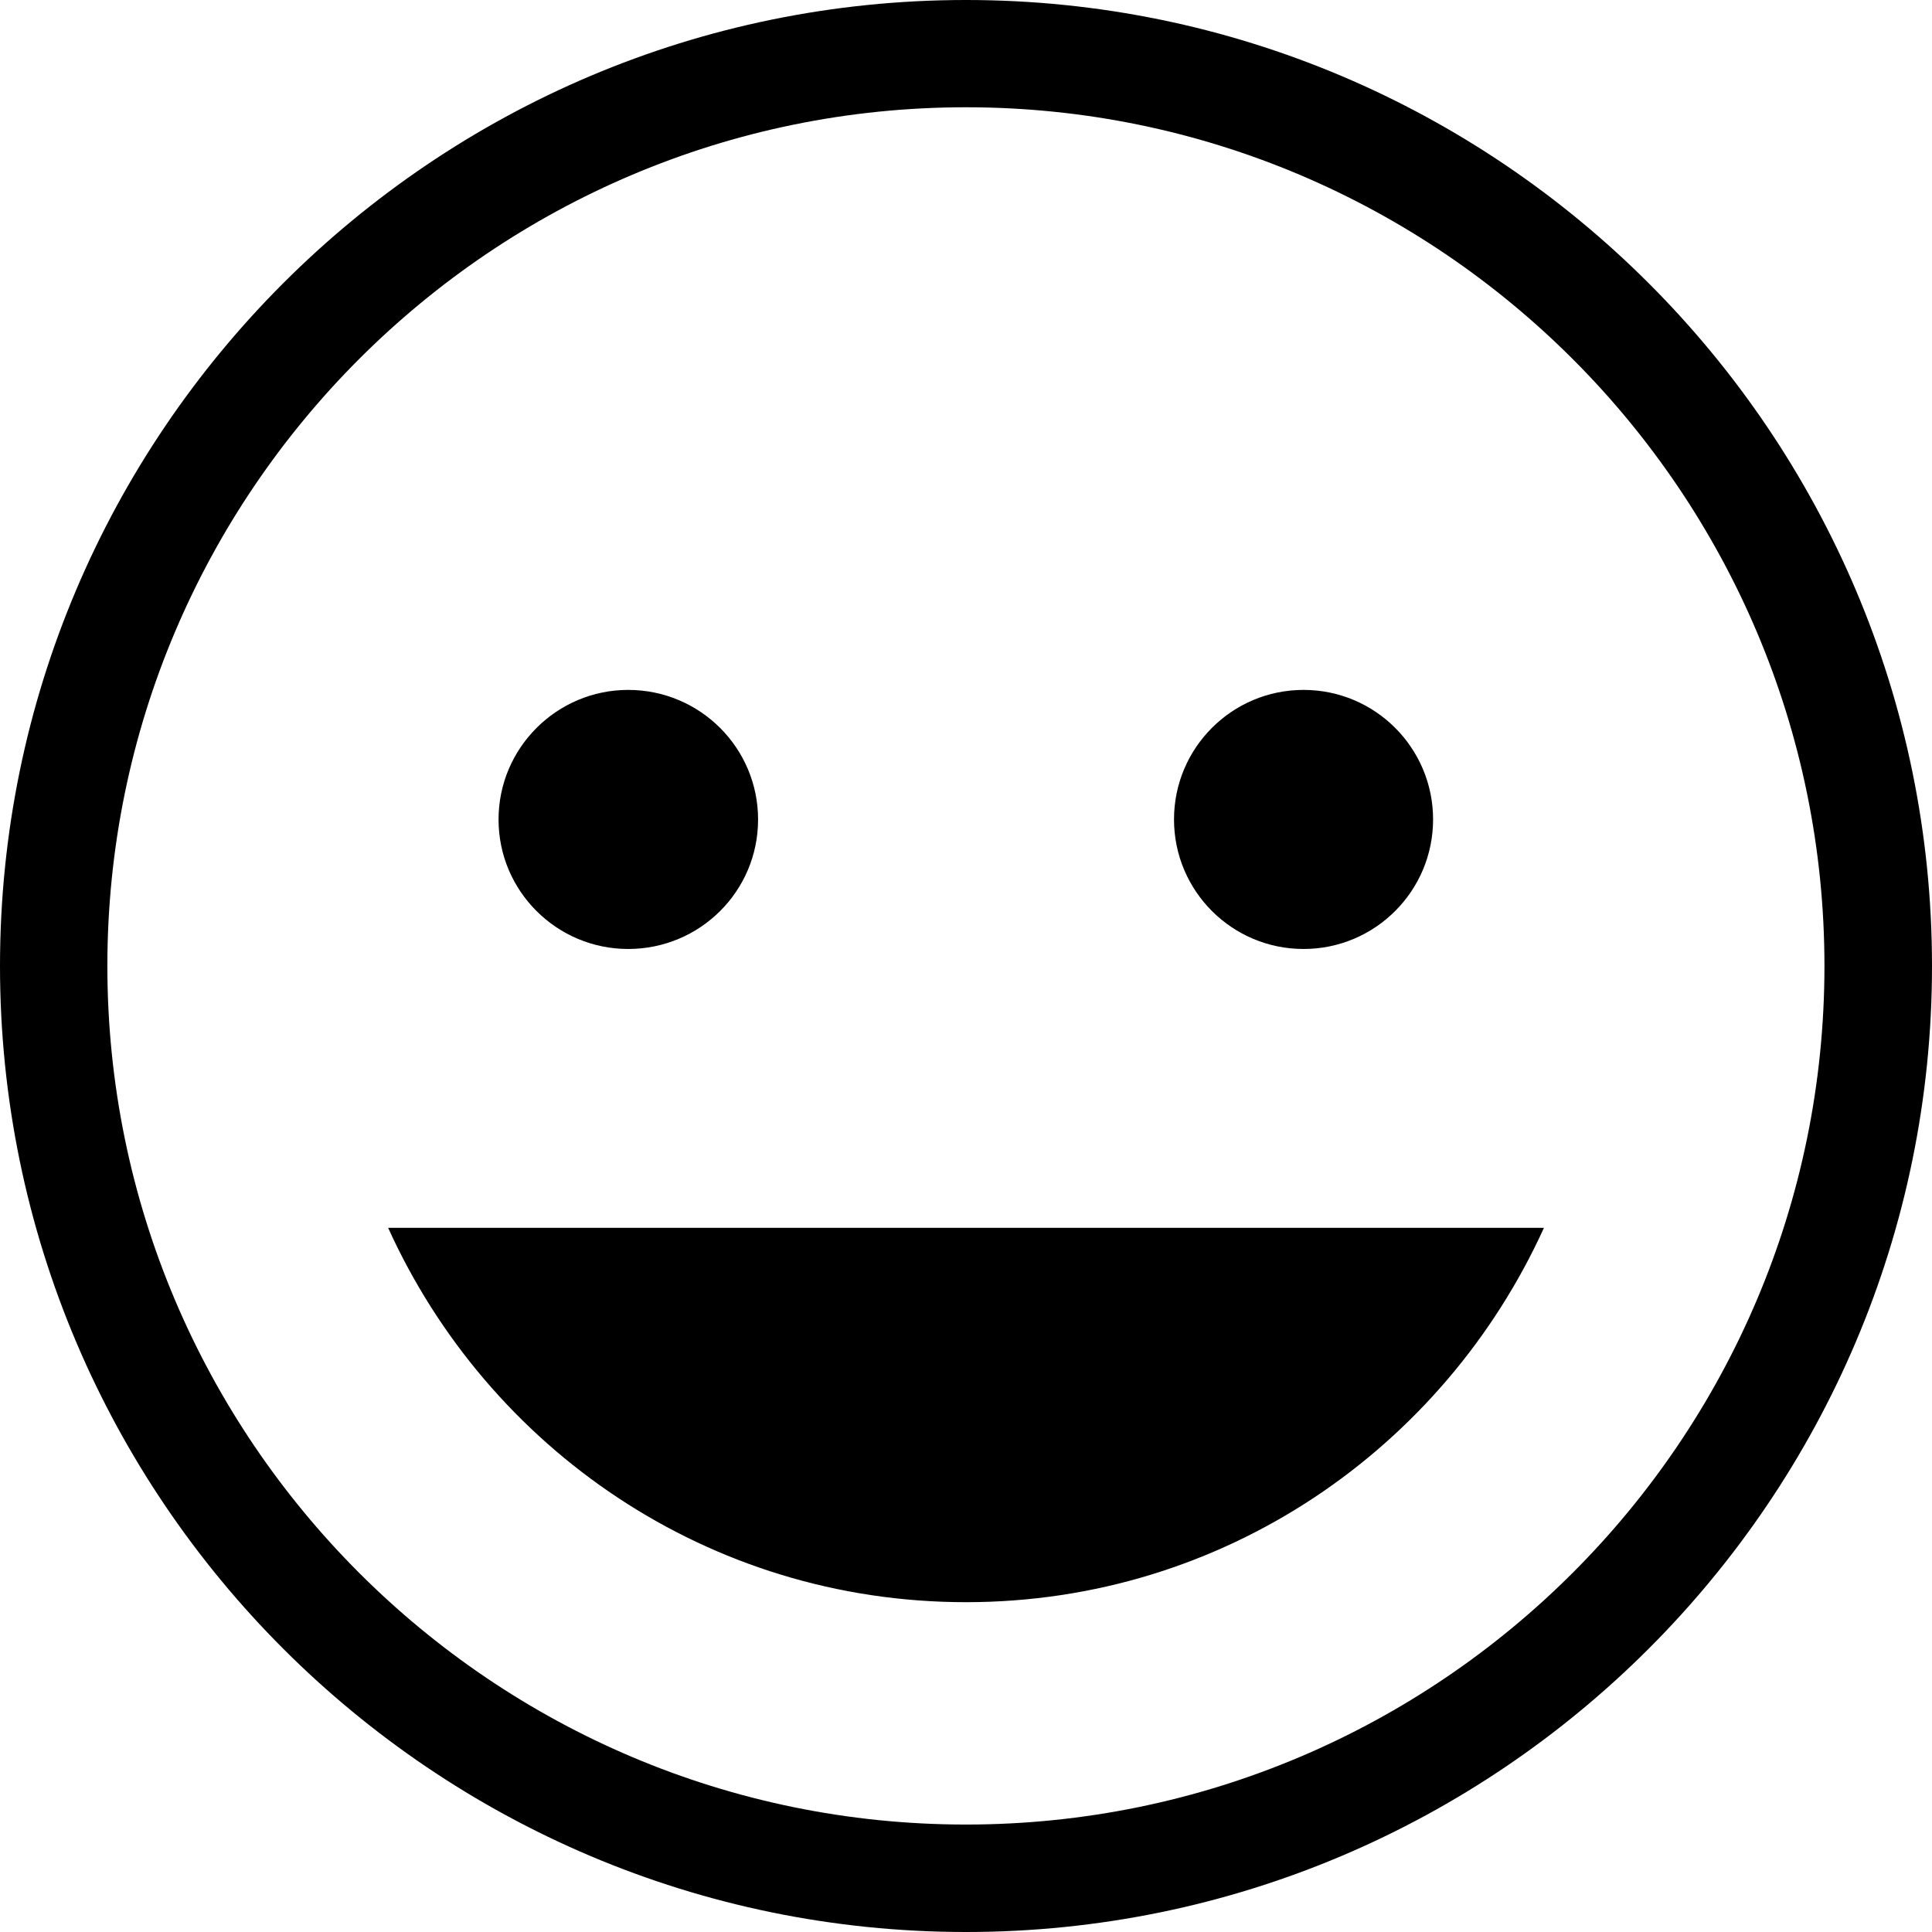<?xml version="1.0" encoding="utf-8"?>
<!-- Generator: Adobe Illustrator 16.0.4, SVG Export Plug-In . SVG Version: 6.00 Build 0)  -->
<!DOCTYPE svg PUBLIC "-//W3C//DTD SVG 1.1//EN" "http://www.w3.org/Graphics/SVG/1.1/DTD/svg11.dtd">
<svg version="1.1" id="Capa_1" xmlns="http://www.w3.org/2000/svg" xmlns:xlink="http://www.w3.org/1999/xlink" x="0px" y="0px"
	 width="21px" height="21px" viewBox="0 0 21 21" enable-background="new 0 0 21 21" xml:space="preserve">
<g>
	<path d="M10.5,0C4.709,0,0,4.709,0,10.5C0,16.289,4.709,21,10.5,21C16.288,21,21,16.289,21,10.5C21,4.709,16.288,0,10.5,0z
		 M10.5,19.832c-5.148,0-9.333-4.186-9.333-9.332c0-5.147,4.185-9.334,9.333-9.334c5.145,0,9.331,4.187,9.331,9.334
		C19.831,15.646,15.645,19.832,10.5,19.832z"/>
	<path d="M6.828,10.315c0.78,0,1.412-0.628,1.412-1.407c0-0.779-0.632-1.409-1.412-1.409c-0.775,0-1.409,0.63-1.409,1.409
		C5.419,9.687,6.053,10.315,6.828,10.315z"/>
	<circle cx="14.169" cy="8.907" r="1.408"/>
	<path d="M10.5,17.415c2.8,0,5.193-1.673,6.282-4.069H4.219C5.304,15.742,7.697,17.415,10.5,17.415z"/>
</g>
</svg>
